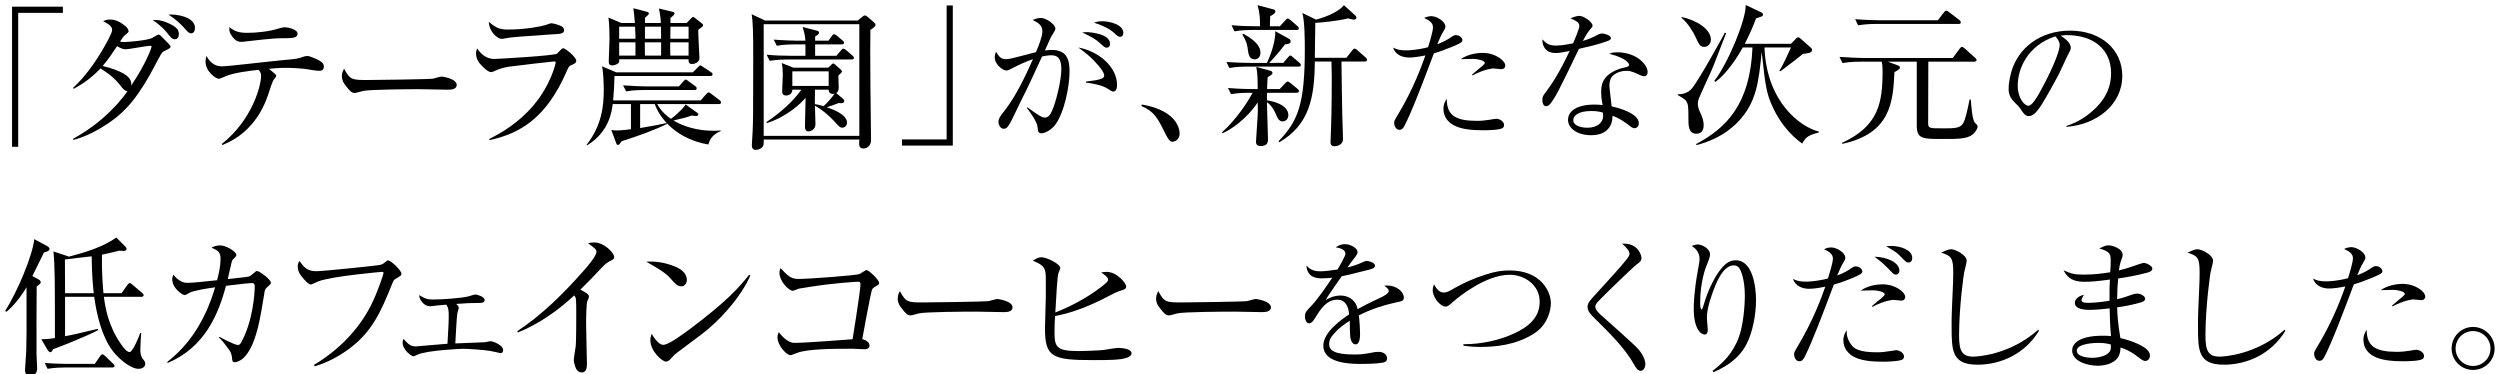 <?xml version="1.0" encoding="utf-8"?>
<!-- Generator: Adobe Illustrator 25.4.1, SVG Export Plug-In . SVG Version: 6.00 Build 0)  -->
<svg version="1.1" xmlns="http://www.w3.org/2000/svg" xmlns:xlink="http://www.w3.org/1999/xlink" x="0px" y="0px"
	 width="584.456px" height="87.431px" viewBox="0 0 584.456 87.431" style="enable-background:new 0 0 584.456 87.431;"
	 xml:space="preserve">
<style type="text/css">
	.st0{display:none;}
	.st1{display:inline;}
	.st2{fill:#202020;}
</style>
<g id="カペティロ_x3000_アイスブレンド__x7C__土居珈琲">
	<g id="aa-NUM-headline-01">
		<path d="M2.816,1.564H14.696v1.44H4.256v31.32H2.816V1.564z"/>
		<path d="M17.078,20.543c1.268-1.191,3.764-3.649,6.799-8.72c0.653-1.152,2.343-3.995,2.343-4.84
			c0-0.96-1.229-1.575-2.113-2.036c0.615-0.269,0.96-0.384,1.69-0.384
			c1.921,0,3.496,1.536,3.803,1.805c0.192,0.23,0.461,0.576,0.461,0.922
			c0,0.23-0.077,0.307-0.883,0.96c-0.384,0.346-0.576,0.653-1.114,1.459
			c0.307,0.077,0.499,0.115,0.807,0.115c1.344,0,5.455-0.384,6.645-0.922
			c0.269-0.115,1.268-0.807,1.537-0.807s0.346,0.077,0.922,0.653
			c1.844,1.844,1.882,1.921,1.882,2.151c0,0.346-0.154,0.384-1.383,0.999
			c-0.5,0.269-0.576,0.269-1.383,1.767c-0.308,0.576-1.729,3.188-1.998,3.726
			c-3.688,6.53-6.684,9.68-11.639,12.599c-3.15,1.844-5.186,2.42-6.3,2.727l-0.077-0.269
			c4.34-2.382,8.988-5.916,12.714-11.101c-0.73-0.192-0.884-0.346-1.921-1.69
			c-1.575-1.92-3.227-2.919-4.379-3.649c-2.381,2.497-4.571,3.841-6.261,4.763L17.078,20.543z
			 M28.832,17.163c0.999,0.576,2.036,1.421,1.844,2.842c3.457-5.147,4.763-8.796,4.763-9.142
			c0-0.153-0.269-0.153-0.384-0.153c-0.807,0-4.801,0.807-5.723,0.807
			c-0.769,0-1.537-0.461-1.959-0.73c-0.769,1.152-2.189,3.303-3.38,4.648
			C25.797,15.818,27.756,16.548,28.832,17.163z M39.51,5.486c1.651,0.768,2.305,1.421,2.305,2.497
			c0,0.615-0.269,1.191-0.922,1.191c-0.691,0-1.114-0.576-1.921-1.613
			c-0.307-0.384-1.383-1.613-3.265-2.881C36.706,4.641,37.628,4.641,39.51,5.486z M45.579,6.523
			c0,0.768-0.346,1.268-0.883,1.268c-0.576,0-0.999-0.538-1.844-1.498
			c-0.461-0.538-1.882-1.882-3.457-2.881C41.2,3.258,45.579,3.911,45.579,6.523z"/>
		<path d="M51.854,33.643c7.183-5.646,9.18-13.713,9.18-15.864c0-0.615-0.153-0.922-0.576-1.459
			c-1.959,0.23-5.723,0.653-7.605,1.459c-0.691,0.307-1.498,0.653-1.729,0.653
			c-0.538,0-3.073-1.613-3.073-4.033c0-0.307,0.038-0.614,0.192-1.306
			c0.615,0.96,1.537,2.42,3.611,2.42c1.459,0,12.062-1.268,14.328-1.46
			c3.073-0.269,3.418-0.307,4.686-0.768c0.308-0.115,0.576-0.192,0.922-0.192
			c0.308,0,0.538,0,2.113,0.691c1.537,0.653,1.806,1.229,1.806,1.767c0,0.884-0.615,0.999-1.037,0.999
			c-0.653,0-1.959-0.192-2.997-0.384c-1.421-0.192-3.265-0.307-4.725-0.307
			c-1.69,0-3.034,0.115-4.072,0.23c0.23,0.192,1.383,1.114,1.499,1.268
			c0.115,0.115,0.192,0.23,0.192,0.384c0,0.192-0.269,0.5-0.576,0.884
			c-0.269,0.384-0.691,1.651-0.922,2.343c-0.769,2.536-3.073,9.795-11.101,12.945L51.854,33.643z
			 M57.808,7.676c1.844,0,4.878-0.23,7.298-0.999c1.037-0.307,1.345-0.307,1.498-0.307
			c0.615,0,2.958,0.461,2.958,1.498c0,1.075-1.306,1.075-3.803,1.075c-2.151,0-6.799,0.576-8.144,0.73
			c-0.922,0.115-1.037,0.115-1.229,0.115c-0.999,0-1.613-0.576-2.113-1.268
			c-0.653-0.883-0.691-1.306-0.653-2.189C54.812,7.331,55.888,7.676,57.808,7.676z"/>
		<path d="M86.018,18.702c1.21,0,13.97-0.154,15.18-0.308c0.33-0.077,1.76-0.499,2.053-0.499
			c0.11,0,3.52,0.461,3.52,1.959c0,1.114-1.466,1.114-2.163,1.114
			c-0.293,0-6.233-0.115-6.307-0.115c-2.237,0-11.953,0.039-13.457,0.422
			c-0.55,0.154-1.65,0.461-1.907,0.461c-0.696,0-1.21-0.461-2.31-1.959
			c-0.22-0.307-0.697-0.922-0.697-1.997c0-0.807,0.293-1.306,0.513-1.729
			C81.838,18.702,82.314,18.702,86.018,18.702z"/>
		<path d="M114.399,32.489c2.689-1.383,6.761-3.649,10.333-7.875c4.148-4.917,5.186-9.91,5.186-9.949
			c0-0.192-0.115-0.307-0.346-0.307c-0.346,0-9.181,1.037-10.563,1.229
			c-1.075,0.192-1.959,0.346-3.61,1.114c-0.154,0.038-0.346,0.153-0.615,0.153
			c-0.615,0-1.537-0.845-2.113-1.459c-0.653-0.615-1.383-1.613-1.383-2.881
			c0-0.538,0.115-0.845,0.269-1.191c0.845,1.268,2.074,2.458,4.033,2.458
			c0.5,0,13.79-0.73,14.635-1.229c0.039-0.039,0.769-0.807,0.845-0.884
			c0.115-0.153,0.346-0.384,0.653-0.384c0.423,0,2.996,2.036,2.996,2.919
			c0,0.5-0.384,0.691-1.268,1.076c-0.422,0.192-0.499,0.346-1.037,1.537
			c-4.801,10.986-11.062,14.443-17.977,15.941L114.399,32.489z M118.816,6.907
			c4.033,0,7.759-0.729,8.796-1.075c0.96-0.346,1.076-0.384,1.344-0.384
			c0.384,0,1.613,0.346,2.151,0.615c0.192,0.077,0.768,0.346,0.768,0.999
			c0,0.845-0.96,0.883-2.689,0.96c-7.298,0.499-9.373,0.653-10.486,0.845
			c-1.076,0.192-1.191,0.23-1.383,0.23c-0.999,0-2.996-1.69-3.035-3.995
			C116.051,6.638,116.973,6.907,118.816,6.907z"/>
		<path d="M168.033,24.327h-14.394c0.988,1.799,2.399,2.893,3.21,3.457
			c0.67-0.459,2.54-2.011,3.458-3.352l2.751,1.976c0.177,0.141,0.212,0.247,0.212,0.388
			c0,0.177-0.247,0.318-0.529,0.318c-0.141,0-0.247,0-1.023-0.106
			c-1.658,0.564-1.94,0.6-4.269,1.164c2.258,1.376,5.609,2.399,9.349,2.399
			c0.741,0,1.235-0.035,1.694-0.07v0.141c-1.799,0.776-2.47,1.729-2.893,3.14
			c-7.162-1.235-11.184-5.716-12.524-9.455h-3.422v5.609c3.493-0.6,3.881-0.67,6.174-1.164
			l0.105,0.211c-3.14,1.517-7.056,2.928-10.584,4.022c-0.106,0.106-0.423,0.6-0.529,0.706
			c-0.105,0.106-0.247,0.176-0.353,0.176c-0.212,0-0.317-0.141-0.423-0.459l-1.129-3.034
			c0.353,0.035,0.67,0.106,1.235,0.106c0.988,0,2.751-0.212,3.352-0.282v-5.892h-4.269
			c-0.176,1.517-0.741,6.491-5.998,9.666l-0.106-0.141c3.599-4.551,4.022-9.173,4.022-12.948
			c0-1.2-0.106-4.339-0.423-5.398l3.352,1.411h17.887l1.164-1.164
			c0.282-0.282,0.423-0.459,0.564-0.459c0.176,0,0.247,0.07,0.67,0.353l1.87,1.235
			c0.282,0.176,0.353,0.353,0.353,0.494c0,0.317-0.247,0.388-0.529,0.388h-22.403
			c-0.035,1.835-0.141,3.811-0.317,5.715h20.462l1.27-1.446c0.282-0.317,0.388-0.423,0.564-0.423
			s0.317,0.071,0.67,0.353l1.905,1.446c0.177,0.141,0.353,0.317,0.353,0.529
			C168.562,24.291,168.28,24.327,168.033,24.327z M164.152,6.264c-0.353,0.247-0.812,0.6-0.917,0.706
			c-0.036,1.058,0.282,5.68,0.282,6.597c0,1.165-1.411,1.411-1.729,1.411
			c-0.67,0-0.882-0.459-0.811-1.129h-16.229c0.035,0.318,0.07,0.776-0.317,1.023
			c-0.318,0.211-0.882,0.423-1.27,0.423c-0.847,0-0.847-0.564-0.847-0.988
			c0-0.812,0.177-4.34,0.177-5.081c0-1.587-0.036-3.528-0.247-5.116l2.999,1.27h3.175
			c-0.176-2.152-0.176-2.293-0.353-3.457l3.21,0.847c0.176,0.035,0.423,0.141,0.423,0.388
			c0,0.105-0.071,0.211-0.247,0.388c-0.317,0.318-0.564,0.529-0.67,0.635v1.199h3.705
			c0-0.529-0.071-1.834-0.459-3.387l3.246,0.776c0.282,0.07,0.423,0.211,0.423,0.353
			c0,0.177-0.106,0.318-0.247,0.459c-0.176,0.176-0.494,0.459-0.706,0.6v1.199h3.775l1.059-1.093
			c0.211-0.212,0.317-0.318,0.494-0.318c0.106,0,0.177,0.071,0.423,0.247l1.694,1.341
			c0.141,0.106,0.176,0.211,0.176,0.353C164.364,6.087,164.329,6.158,164.152,6.264z M148.453,6.229
			h-3.705v2.822h3.81C148.559,8.416,148.559,7.71,148.453,6.229z M148.559,9.897h-3.81v3.104h3.81
			V9.897z M162.353,21.046h-11.854c-0.635,0-2.434,0-4.127,0.317l-0.706-1.411
			c2.222,0.176,4.445,0.247,5.397,0.247h7.656l1.023-1.164c0.282-0.318,0.388-0.423,0.564-0.423
			c0.176,0,0.317,0.105,0.635,0.353l1.588,1.164c0.176,0.141,0.353,0.282,0.353,0.529
			C162.882,20.976,162.6,21.046,162.353,21.046z M154.556,9.897h-3.81c0,0.776,0,2.117,0.035,3.104h3.775
			V9.897z M154.521,6.229h-3.74v2.822h3.775C154.556,8.627,154.521,6.652,154.521,6.229z M160.978,9.897
			h-4.304c0,0.706,0,2.505,0.035,3.104h4.269V9.897z M160.978,6.229h-4.234l-0.035,2.822h4.269V6.229z"
			/>
		<path d="M200.535,4.796l1.044-0.864c0.216-0.18,0.432-0.324,0.648-0.324
			c0.144,0,0.396,0.144,0.504,0.252l1.548,1.332c0.18,0.144,0.396,0.36,0.396,0.576
			c0,0.432-0.396,0.684-1.188,1.224c-0.036,1.98-0.072,6.12,0,12.6
			c0,2.088,0.144,11.304,0.144,13.176c0,1.188-0.828,1.944-1.764,1.944
			c-1.116,0-1.044-0.828-0.972-2.088h-22.356c0.036,0.432,0,1.008-0.036,1.188
			c-0.108,0.792-1.152,1.224-1.8,1.224c-0.756,0-0.936-0.504-0.936-1.116
			c0-0.468,0.18-2.628,0.18-3.06c0.108-2.412,0.144-4.176,0.144-17.136
			c0-6.588-0.072-8.388-0.36-10.404l3.096,1.476H200.535z M178.539,5.66v26.1h22.356V5.66H178.539z
			 M197.151,23.156c0.108,0.108,0.216,0.252,0.216,0.432c0,0.468-0.396,0.54-0.684,0.54
			c-0.144,0-0.36,0-0.648-0.036c-1.152,0.468-1.512,0.576-2.736,0.972
			c1.512,0.54,4.716,1.728,4.716,3.6c0,0.648-0.468,1.188-1.116,1.188
			c-0.432,0-0.612-0.108-2.016-1.656c-1.224-1.332-2.808-2.628-4.356-3.492
			c0,0.684,0.108,4.032,0.108,4.392c0,1.08-1.008,1.62-1.656,1.62
			c-0.576,0-0.792-0.504-0.792-1.08c0-1.08,0.144-5.796,0.144-6.768
			c-1.152,1.368-4.392,4.428-9.036,5.904l-0.144-0.216c3.132-2.088,6.192-4.752,8.208-7.596h-2.124
			c0,0.972-0.792,1.368-1.44,1.368c-0.936,0-0.936-0.648-0.936-1.044
			c0-0.18,0.144-3.132,0.144-3.708c0-1.116-0.036-1.872-0.252-2.844l2.7,1.08h8.172l0.648-0.612
			c0.18-0.18,0.36-0.36,0.504-0.36s0.36,0.144,0.504,0.288l1.26,1.116
			c0.18,0.144,0.288,0.324,0.288,0.504c0,0.144-0.216,0.36-0.828,0.9
			c0,0.468,0.072,2.52,0.072,2.916c0,0.756-0.288,0.972-0.576,1.188L197.151,23.156z M193.695,9.512
			l0.756-1.08C194.631,8.144,194.811,8,194.991,8c0.144,0,0.36,0.108,0.684,0.36l1.26,1.08
			c0.18,0.144,0.396,0.324,0.396,0.54c0,0.324-0.324,0.396-0.576,0.396h-6.192v2.664h4.968l1.044-1.224
			c0.216-0.252,0.36-0.432,0.576-0.432c0.216,0,0.432,0.144,0.684,0.36l1.44,1.224
			c0.216,0.18,0.36,0.324,0.36,0.54c0,0.36-0.324,0.396-0.54,0.396h-14.904
			c-0.36,0-2.592,0-4.248,0.324l-0.72-1.44c1.836,0.18,3.708,0.252,5.544,0.252h3.528v-2.664
			h-2.448c-0.612,0-2.52,0-4.248,0.324l-0.72-1.44c2.232,0.18,4.86,0.252,5.544,0.252h1.872
			c-0.072-1.296-0.432-2.484-0.648-3.204l3.348,0.864c0.216,0.072,0.468,0.144,0.468,0.432
			c0,0.396-0.36,0.612-0.9,0.936v0.972H193.695z M193.731,20.096v-3.42h-8.496v3.42H193.731z
			 M190.527,20.96c-0.036,1.548-0.036,2.52-0.036,3.384c0.504,0.072,0.972,0.144,2.052,0.468
			c0.72-0.612,2.052-2.088,2.556-2.916c-0.828,0.216-1.368-0.18-1.368-0.936H190.527z"/>
		<path d="M222.748,34.036h-11.88v-1.44h10.44V1.276h1.44V34.036z"/>
		<path d="M240.159,25.078c2.689,1.956,3.457,2.41,4.085,2.41c0.803,0,1.257-0.594,1.711-1.606
			c0.908-1.956,2.165-7.159,2.165-9.638c0-1.886-0.384-3.317-2.305-3.317
			c-0.769,0-1.362,0.104-2.2,0.279c-2.759,5.971-3.038,6.635-4.958,10.441
			c-0.733,1.432-1.746,3.736-2.514,5.133c-0.524,0.908-0.873,1.327-1.467,1.327
			c-0.978,0-1.257-1.223-1.257-1.606c0-0.803,0.559-1.537,1.397-2.584
			c2.479-3.178,4.645-7.473,6.67-12.083c-1.816,0.628-2.724,1.047-5.203,2.305
			c-0.245,0.14-0.664,0.349-0.978,0.349c-0.873,0-2.759-1.396-2.759-3.108
			c0-0.419,0.14-0.838,0.314-1.292c0.559,0.943,1.013,1.746,2.27,1.746
			c0.559,0,1.327-0.175,1.501-0.209c0.908-0.209,4.749-1.222,5.552-1.432
			c0.524-1.222,1.501-3.632,1.501-4.75c0-1.432-0.628-1.92-2.27-2.793
			c1.083-0.454,1.815-0.454,1.885-0.454c1.292,0,3.422,1.502,3.422,2.479
			c0,0.349-0.175,0.594-0.419,0.978c-0.384,0.593-0.594,0.978-0.873,1.571
			c-0.175,0.384-0.978,2.2-1.152,2.584c0.838-0.105,1.187-0.14,1.571-0.14
			c3.702,0,4.19,2.514,4.19,4.994c0,3.562-1.222,9.743-3.422,12.606
			c-0.698,0.908-2.165,1.886-3.073,1.886c-0.838,0-0.873-0.349-0.978-1.467
			c-0.14-1.257-1.816-3.597-2.479-4.4L240.159,25.078z M253.882,19.071
			c2.06-0.244,2.689-0.349,3.597-0.663c0.524-0.21,0.664-0.419,0.664-0.769
			c0-0.664-0.838-1.711-1.397-2.375c-1.606-1.851-2.409-2.479-4.644-4.155
			c4.819,0.873,9.044,4.574,9.044,8.73c0,0.244,0,1.571-0.873,1.571
			c-0.314,0-0.523-0.14-1.292-0.664c-1.466-0.943-4.016-1.292-5.098-1.432V19.071z M254.022,7.513
			c0.664,0,5.482,0.314,5.482,2.724c0,0.698-0.454,0.908-0.733,0.908c-0.384,0-0.594-0.104-1.606-1.047
			c-1.047-0.978-1.956-1.432-4.155-2.514C253.428,7.548,253.673,7.513,254.022,7.513z M257.619,4.964
			c1.746,0,4.994,0.733,4.994,2.724c0,0.454-0.209,0.908-0.733,0.908c-0.454,0-0.664-0.175-1.467-0.943
			c-1.152-1.048-3.178-1.921-4.644-2.34C256.257,5.138,256.746,4.964,257.619,4.964z"/>
		<path d="M266.919,24.424c1.692,0.324,4.572,0.9,6.768,2.772c2.088,1.836,2.088,3.744,2.088,4.068
			c0,1.152-0.9,1.872-1.656,1.872c-0.576,0-0.972-0.468-1.692-1.908
			c-1.764-3.6-2.556-5.148-5.58-6.444L266.919,24.424z"/>
		<path d="M292.011,21.688c-0.576,0-2.484,0-4.212,0.324l-0.72-1.44
			c2.628,0.216,4.896,0.252,5.544,0.252h1.404c0-2.124-0.036-3.708-0.324-5.184l3.276,0.9
			c0.288,0.072,0.504,0.252,0.504,0.504s-0.18,0.504-1.116,0.972
			c-0.072,0.792-0.108,1.404-0.144,2.808h2.952l1.224-1.296c0.288-0.288,0.468-0.468,0.612-0.468
			c0.216,0,0.504,0.216,0.684,0.36l1.62,1.332c0.18,0.144,0.36,0.324,0.36,0.54
			c0,0.324-0.324,0.396-0.576,0.396h-6.876c-0.036,0.324-0.036,0.612-0.036,1.764
			c1.872,0.252,5.004,1.224,5.004,3.456c0,1.008-0.72,1.476-1.332,1.476
			c-0.864,0-1.224-0.828-1.476-1.44c-0.324-0.792-0.9-2.124-2.196-3.06
			c0,1.404,0.252,7.488,0.252,8.712c0,1.116-0.612,1.548-1.692,1.548c-0.792,0-1.116-0.36-1.116-1.008
			c0-0.468,0.432-6.228,0.432-7.2c0-0.288-0.036-1.728-0.036-1.98
			c-1.368,2.088-4.428,5.472-8.208,7.2l-0.144-0.216c3.6-3.24,6.12-7.308,7.164-9.252H292.011z
			 M300.003,14.704l1.08-1.26c0.252-0.288,0.396-0.468,0.54-0.468c0.252,0,0.468,0.252,0.648,0.396
			l1.476,1.26c0.18,0.144,0.36,0.36,0.36,0.576c0,0.324-0.288,0.36-0.54,0.36h-11.916
			c-0.612,0-2.484,0-4.248,0.324l-0.684-1.404c2.628,0.18,4.932,0.216,5.508,0.216h3.96
			c0.36-0.756,2.088-4.608,1.944-7.416l3.24,1.8c0.252,0.144,0.36,0.324,0.36,0.576
			c0,0.612-0.756,0.648-1.296,0.684c-0.36,0.504-2.196,2.808-3.708,4.356H300.003z M299.211,6.136
			l1.26-1.368c0.18-0.216,0.432-0.432,0.576-0.432c0.216,0,0.432,0.18,0.648,0.36l1.584,1.368
			c0.216,0.18,0.36,0.324,0.36,0.576c0,0.324-0.288,0.36-0.54,0.36h-10.26
			c-0.612,0-2.484,0-4.248,0.324l-0.684-1.44c1.836,0.18,3.672,0.252,5.508,0.252h1.152
			c0.036-1.584-0.072-3.204-0.576-4.932l3.636,0.972c0.324,0.072,0.54,0.216,0.54,0.504
			c0,0.36-0.504,0.72-1.224,1.116c0,0.36-0.072,1.836-0.072,2.34H299.211z M290.679,7.9
			c1.332,0.72,3.996,2.304,3.996,4.392c0,0.972-0.576,1.584-1.332,1.584
			c-0.972,0-1.404-0.612-1.584-2.052c-0.144-1.188-0.324-2.196-1.332-3.744L290.679,7.9z
			 M316.887,3.652c0.144,0.144,0.216,0.288,0.216,0.504c0,0.216-0.18,0.432-0.576,0.432
			c-0.252,0-0.54-0.072-1.404-0.288c-2.268,0.612-6.66,1.008-7.632,1.044
			c-0.036,2.196-0.072,5.76-0.108,8.172h7.38l1.332-1.692c0.144-0.216,0.36-0.468,0.612-0.468
			c0.108,0,0.432,0.18,0.648,0.396l1.872,1.656c0.18,0.144,0.36,0.36,0.36,0.576
			c0,0.36-0.324,0.396-0.54,0.396h-5.436c0,2.268,0.18,11.736,0.18,11.952
			c0,0.972,0.18,5.22,0.18,6.192c0,1.152-1.08,1.656-1.944,1.656
			c-0.864,0-0.972-0.468-0.972-0.936c0-0.216,0-0.612,0.036-1.044
			c0.144-2.88,0.252-8.424,0.252-14.22c0-1.08-0.036-2.376-0.072-3.6h-3.888
			c-0.072,8.424-1.26,14.76-8.28,18.864l-0.216-0.216c4.536-4.68,6.156-8.568,6.156-21.528
			c0-2.196-0.036-6.588-0.576-8.46l3.204,1.548c1.188-0.324,4.968-1.44,6.516-3.384L316.887,3.652z"
			/>
		<path d="M339.442,8.561c0.279-0.175,0.524-0.349,0.908-0.349c0.943,0,1.536,0.733,1.536,1.152
			c0,0.489-0.279,0.698-2.758,1.711c-1.292,0.524-2.584,1.013-3.911,1.397
			c-2.444,6.495-5.273,13.968-6.949,17.076c-0.314,0.594-0.664,0.803-1.083,0.803
			c-1.047,0-1.257-1.292-1.257-1.641c0-0.454,0.174-0.733,0.698-1.606
			c2.724-4.47,4.889-9.219,6.6-14.143c-1.396,0.279-2.758,0.489-3.806,0.489
			c-1.432,0-3.212-0.559-3.736-2.339c0.419,0.244,1.187,0.664,3.073,0.664
			c0.559,0,2.584-0.07,5.099-0.733c0.349-1.083,1.152-3.771,1.152-4.645
			c0-1.083-0.838-1.606-2.061-2.2c0.384-0.174,0.943-0.419,1.711-0.419
			c1.187,0,3.248,1.222,3.248,2.41c0,0.349-0.105,0.559-0.524,1.257
			c-0.524,0.838-0.908,1.781-1.362,2.898C337.836,9.643,338.429,9.224,339.442,8.561z M345.344,28.255
			c1.047,0,2.165-0.14,3.038-0.279c0.105-0.035,1.223-0.209,1.397-0.209
			c0.908,0,1.851,0.698,1.851,1.467c0,0.314-0.174,0.628-0.419,0.733
			c-0.803,0.454-3.492,0.489-4.47,0.489c-2.514,0-5.098-0.209-6.844-1.152
			c-1.292-0.664-2.444-1.956-2.444-3.841c0-1.152,0.419-1.816,0.768-2.375
			C338.22,27.033,340.315,28.255,345.344,28.255z M344.121,17.465c0.21-0.209,1.362-1.188,1.502-1.292
			c0.489-0.384,1.501-1.152,1.501-1.467c0-0.524-1.641-0.943-2.724-0.943
			c-0.035,0-2.445,0.07-2.898,0.07c1.432-1.013,3.387-1.467,5.133-1.467
			c2.968,0,5.273,1.816,5.273,2.968c0,0.105-0.035,0.838-0.978,0.838c-0.209,0-1.606-0.175-1.816-0.175
			c0,0-1.92,0.07-4.889,1.641L344.121,17.465z"/>
		<path d="M373.492,8.142c0.489-0.279,0.803-0.314,1.048-0.314c0.419,0,2.06,0.349,2.06,1.118
			c0,0.384-0.523,0.559-1.222,0.803c-1.956,0.698-4.155,1.187-6.25,1.676
			c-4.854,10.127-5.448,11.14-6.565,12.676c-0.175,0.244-0.594,0.733-1.118,0.733
			c-0.698,0-0.873-0.908-0.873-1.467c0-0.768,0.245-1.083,0.769-1.781
			c1.536-2.061,3.108-4.4,5.622-9.673c-1.816,0.349-2.41,0.489-3.353,0.489
			c-1.99,0-3.073-1.292-3.038-3.213c0.769,0.803,1.362,1.467,3.213,1.467
			c1.397,0,3.282-0.384,3.981-0.524c0.314-0.733,1.466-3.422,1.466-4.085
			c0-0.943-1.292-1.432-2.095-1.746c0.978-0.454,1.746-0.594,2.095-0.594
			c1.013,0,3.073,1.432,3.073,2.27c0,0.279-0.07,0.349-0.698,1.083
			c-0.699,0.838-1.188,1.816-1.572,2.514C371.676,9.084,372.479,8.666,373.492,8.142z M378.032,12.227
			c4.714,0,7.158,3.003,7.158,4.609c0,0.454-0.174,0.978-0.873,0.978c-0.349,0-0.838-0.209-1.641-0.594
			c-1.257-0.594-1.816-0.664-2.479-0.664c-1.013,0-2.165,0.314-3.073,1.083
			c-0.664,0.594-0.873,1.501-0.873,2.375c0,0.489,0.384,3.562,0.454,4.226
			c0.035,0.209,0.07,0.559,0.07,0.628c1.501,0.314,6.355,1.606,6.355,3.946
			c0,0.699-0.454,1.152-1.013,1.152c-0.384,0-0.419,0-1.886-1.117c-1.467-1.083-2.479-1.501-3.248-1.781
			c-0.035,0.838-0.07,2.654-1.92,3.806c-1.013,0.628-2.27,0.733-3.073,0.733
			c-3.282,0-5.413-1.642-5.413-3.562c0-2.095,2.061-3.597,6.216-3.597c0.838,0,1.362,0.07,1.886,0.104
			c-0.14-0.628-0.349-1.606-0.349-3.003c0-1.257,0-3.771,3.806-5.273
			c0.524-0.209,1.048-0.384,1.606-0.489c0.209-0.035,1.117-0.175,1.117-0.628
			c0-0.105-0.244-1.502-4.644-2.584C376.705,12.367,377.089,12.227,378.032,12.227z M372.025,25.951
			c-3.073,0-4.226,1.118-4.226,2.13c0,1.222,1.642,1.781,3.317,1.781
			c2.34,0,3.667-1.257,3.667-2.724c0-0.279-0.035-0.664-0.07-0.803
			C374.295,26.195,373.527,25.951,372.025,25.951z"/>
		<path d="M403.54,7.756c-0.108,0.252-0.396,1.008-3.024,7.776c-0.468,1.26-3.096,6.66-3.456,7.812
			c-0.036,0.18-0.144,0.54-0.144,0.936c0,0.792,0.36,1.584,0.756,2.484
			c0.216,0.432,0.612,1.368,0.612,2.52c0,1.656-0.972,1.98-1.692,1.98
			c-1.872,0-1.872-1.908-1.872-3.564c0-2.736,0-3.492-0.72-4.32
			c-0.216-0.252-1.332-0.9-1.764-1.152v-0.18c0.576,0,2.268-0.036,3.42-1.512
			c1.656-2.088,7.128-11.952,7.596-12.924L403.54,7.756z M393.171,3.976
			c3.492,0.756,6.804,2.88,6.804,5.256c0,1.044-0.756,1.728-1.548,1.728
			c-0.972,0-1.224-0.54-2.088-2.412c-0.468-0.972-1.62-3.06-3.24-4.392L393.171,3.976z
			 M425.248,30.94c-2.196,0.648-2.988,0.864-3.924,2.628c-2.916-2.088-5.328-5.112-6.84-8.424
			c-1.584-3.384-1.764-5.148-2.628-12.996c-0.72,7.02-1.188,11.808-5.58,16.38
			c-3.492,3.6-7.56,4.824-9.648,5.4l-0.108-0.252c7.056-3.744,12.636-9.288,13.176-22.572h-2.268
			c-1.404,2.556-3.888,6.228-6.372,8.028l-0.288-0.216c3.06-3.852,7.452-14.22,7.344-17.748
			l3.564,1.692c0.324,0.144,0.468,0.288,0.468,0.54c0,0.396-0.18,0.432-1.62,0.9
			c-0.504,1.404-1.26,3.312-2.628,5.94h10.8l1.224-1.26c0.144-0.18,0.288-0.252,0.468-0.252
			c0.144,0,0.324,0.072,0.504,0.252l2.448,2.16c0.18,0.18,0.288,0.324,0.288,0.54
			c0,0.72-1.116,0.828-2.124,0.9c-0.468,0.432-4.248,3.348-5.292,4.104l-0.216-0.144
			c0.756-1.116,2.268-4.464,2.7-5.436h-6.192c0.504,13.068,8.712,18.72,12.744,19.656V30.94z"/>
		<path d="M461.211,31.408c-1.332,1.116-3.672,1.08-7.092,1.08c-4.68,0-6.012,0-6.012-3.168V14.416
			h-6.768l2.304,0.864c0.216,0.072,0.54,0.216,0.54,0.504c0,0.36-0.54,0.648-1.296,1.08
			c-0.324,6.912-0.828,14.328-12.204,16.776l-0.036-0.252c8.604-3.96,9.468-9.432,9.468-16.848
			c0-0.972-0.072-1.584-0.216-2.124h-4.896c-0.468,0-2.484,0-4.248,0.324l-0.72-1.44
			c2.376,0.18,4.86,0.252,5.544,0.252h20.952l1.584-2.16c0.144-0.18,0.36-0.432,0.54-0.432
			c0.252,0,0.36,0.108,0.684,0.396l2.376,2.124c0.252,0.216,0.36,0.36,0.36,0.54
			c0,0.324-0.288,0.396-0.54,0.396h-10.728c0,2.268-0.036,12.276-0.036,14.292
			c0,1.296,0.144,1.296,3.6,1.296c2.376,0,3.852,0,4.536-1.116c0.576-0.936,0.972-2.844,1.548-5.616
			h0.288c0.072,1.116,0.324,4.824,0.972,5.436c0.36,0.324,0.612,0.576,0.612,0.828
			C462.328,30.076,461.859,30.868,461.211,31.408z M457.864,5.596h-19.224
			c-0.9,0-2.628,0.036-4.248,0.324l-0.684-1.44c2.448,0.216,5.004,0.252,5.508,0.252h13.824
			l1.368-1.764C454.587,2.716,454.768,2.5,454.948,2.5c0.216,0,0.36,0.072,0.684,0.324l2.412,1.836
			c0.108,0.108,0.36,0.288,0.36,0.576C458.404,5.56,458.116,5.596,457.864,5.596z"/>
		<path d="M483.093,29.443c2.689-0.838,5.099-2.41,7.089-4.435c2.305-2.375,3.352-4.958,3.352-7.892
			c0-5.482-3.98-8.904-10.336-8.904c-0.454,0-0.803,0.035-1.432,0.14
			c0.768,0.524,2.339,1.537,2.339,2.829c0,0.419-0.14,0.664-0.559,1.466
			c-0.419,0.733-1.956,4.156-2.305,4.854c-0.419,0.803-2.934,5.413-4.051,7.124
			c-0.838,1.257-1.746,2.515-2.863,2.515c-0.838,0-1.152-0.454-1.991-1.711
			c-0.384-0.523-0.524-0.698-1.152-1.292c-1.187-1.117-1.606-2.025-1.606-3.422
			c0-0.419,0.07-1.991,0.629-3.911c1.606-5.622,6.774-9.638,13.758-9.638
			c7.263,0,12.187,4.435,12.187,10.581c0,6.809-6.111,11.419-13.06,11.908V29.443z M471.709,20.049
			c0,2.898,1.571,4.679,2.514,4.679c0.803,0,1.99-1.99,2.549-3.003
			c2.409-4.26,4.749-9.463,4.749-11.175c0-0.908-0.628-1.606-1.013-2.06
			C474.048,10.621,471.709,15.999,471.709,20.049z"/>
		<path d="M10.288,59.02c-0.419,0.873-2.34,4.714-2.724,5.517L9.1,65.375
			c0.209,0.104,0.419,0.384,0.419,0.594c0,0.174,0,0.349-0.943,1.013
			C8.541,68.518,8.506,81.334,8.541,82.905c0,0.489,0.14,2.619,0.14,3.073
			c0,0.524,0,1.816-1.606,1.816c-1.187,0-1.222-0.838-1.222-1.292s0.245-3.702,0.279-4.4
			c0.07-3.003,0.105-4.19,0.07-14.946c-2.13,3.527-3.911,5.063-4.679,5.727l-0.314-0.175
			c2.968-4.749,6.391-12.955,6.81-16.796l3.003,1.606c0.245,0.14,0.559,0.419,0.559,0.698
			C11.58,58.705,10.567,58.95,10.288,59.02z M32.392,86.222c-1.886,0-4.644-2.375-5.971-4.085
			c-2.689-3.492-3.841-8.765-4.4-12.746h-6.81v9.219c1.537-0.28,2.13-0.419,7.683-1.746
			l0.035,0.314c-2.549,1.397-9.044,3.946-10.545,4.47c-0.105,0.28-0.314,0.699-0.629,0.699
			c-0.244,0-0.524-0.384-0.664-0.594l-1.432-2.444c1.222-0.035,1.642-0.035,3.178-0.279
			c0-12.501,0-17.111-0.349-20.254l3.632,1.222c4.155-1.083,8.102-2.339,11.069-4.47l2.095,2.095
			c0.175,0.175,0.314,0.419,0.314,0.559c0,0.14-0.105,0.489-0.698,0.489
			c-0.175,0-0.454-0.035-1.013-0.07c-2.095,0.523-3.038,0.733-4.051,0.943
			c-0.07,3.841,0.174,7.124,0.349,9.009h4.225l1.362-1.921c0.14-0.209,0.349-0.454,0.559-0.454
			s0.419,0.209,0.628,0.384l2.27,1.921c0.174,0.14,0.349,0.279,0.349,0.524
			c0,0.314-0.279,0.384-0.524,0.384h-8.765c0.279,2.235,0.942,6.74,4.05,11.14
			c0.489,0.733,1.327,1.781,1.956,1.781c0.699,0,2.13-3.352,2.479-4.47l0.245,0.07
			c-0.105,0.769-0.21,3.213-0.21,3.806c0,0.733,0.035,1.502,0.699,2.34
			c0.279,0.314,0.454,0.628,0.454,1.013C33.963,85.559,33.509,86.222,32.392,86.222z M26.211,85.908
			H15.246c-0.873,0-2.549,0.035-4.121,0.314l-0.664-1.362c2.375,0.174,4.854,0.209,5.343,0.209h6.355
			l1.257-1.816c0.14-0.209,0.349-0.419,0.523-0.419c0.245,0,0.454,0.245,0.629,0.384L26.42,85
			c0.209,0.209,0.349,0.349,0.349,0.559C26.77,85.873,26.456,85.908,26.211,85.908z M21.427,59.927
			c-0.908,0.105-5.273,0.594-6.25,0.733c0,1.118,0.035,6.635,0.035,7.892h6.705
			C21.706,66.667,21.497,64.502,21.427,59.927z"/>
		<path d="M51.291,78.729c0.614,0.346,3.496,1.92,4.34,1.92c0.154,0,0.461,0,0.807-0.691
			c2.65-4.84,3.111-11.216,3.111-12.868c0-0.538-0.038-0.922-0.691-0.922
			c-0.538,0-2.228,0.192-6.031,0.653c-1.767,6.645-4.955,14.404-13.674,18.054v-0.307
			c1.575-1.268,5.224-4.149,8.374-10.333c1.613-3.15,2.42-5.916,2.766-7.068
			c-1.344,0.192-5.108,0.73-6.03,1.306c-0.5,0.307-0.807,0.499-1.153,0.499
			c-0.384,0-2.842-1.498-2.842-3.688c0-0.422,0.115-0.691,0.269-1.075
			c0.422,0.538,1.575,1.92,3.227,1.92c1.344,0,3.995-0.307,6.991-0.615
			c0.423-1.651,0.807-3.303,0.807-4.994c0-1.613-0.614-1.959-2.112-2.612
			c0.499-0.269,1.075-0.538,1.997-0.538c1.537,0,3.803,1.536,3.803,2.189
			c0,0.346-0.192,0.499-0.653,0.96c-0.346,0.308-0.384,0.461-0.614,1.537
			c-0.115,0.5-0.653,2.728-0.73,3.188c4.264-0.461,4.725-0.5,5.186-0.691
			c0.192-0.115,0.691-0.538,1.152-0.922c0.154-0.154,0.307-0.269,0.5-0.269
			c0.538,0,3.227,1.92,3.227,2.727c0,0.308-0.039,0.308-1.037,1.229
			c-0.346,0.346-0.384,0.499-0.576,1.805c-0.845,5.147-1.613,10.103-3.726,13.291
			c-1.229,1.882-2.574,2.267-3.111,2.267s-0.576-0.308-0.653-1.229
			c-0.077-0.691-0.384-1.344-0.769-1.844c-0.691-0.96-1.421-1.882-2.266-2.727L51.291,78.729z"/>
		<path d="M73.412,85.299c5.646-3.38,10.371-8.105,13.329-13.944c1.459-2.881,2.919-7.183,2.919-7.567
			c0-0.192-0.23-0.231-0.422-0.231c0,0-11.293,0.96-14.75,2.19
			c-0.538,0.23-0.653,0.269-1.46,0.653c-0.115,0.039-0.23,0.115-0.384,0.115
			c-0.538,0-1.499-1.114-1.959-1.69c-0.653-0.73-1.075-1.537-1.075-2.574
			c0-0.5,0.115-0.769,0.422-1.229c1.344,2.036,2.305,2.382,4.148,2.382
			c1.152,0,12.868-1.191,14.405-1.421c0.691-0.115,0.999-0.307,1.306-0.576
			c0.576-0.461,0.653-0.538,0.845-0.538c0.576,0,3.111,2.266,3.111,3.15
			c0,0.346-0.115,0.422-1.191,1.075c-0.499,0.269-0.576,0.308-0.883,1.037
			c-2.612,6.453-4.648,11.409-10.294,15.519c-3.572,2.612-6.645,3.611-7.913,3.995L73.412,85.299z"/>
		<path d="M107.251,71.999c0,0.183-0.293,1.026-0.33,1.21c-0.183,1.1-0.403,6.086-0.477,7.077
			c1.65-0.073,5.903-0.22,6.417-0.257c0.513,0,0.807-0.073,1.137-0.146
			c0.477-0.11,0.55-0.11,0.733-0.11c0.44,0,2.896,0.844,2.896,2.09
			c0,0.11-0.037,0.696-0.623,0.696c-0.074,0-2.017-0.477-2.383-0.513
			c-1.357-0.257-5.5-0.513-6.27-0.513c-0.367,0-8.47,0.33-10.78,1.393
			c-0.733,0.367-0.733,0.367-0.917,0.367c-0.55,0-2.53-1.577-2.53-3.153
			c0-0.403,0.073-0.623,0.184-0.916c1.283,1.356,1.687,1.76,2.933,1.76
			c0.22,0,6.197-0.55,7.37-0.623c0.257-4.62,0.293-5.023,0.293-6.197
			c0-1.833-0.073-2.126-0.55-2.933c-0.44,0.037-2.42,0.183-2.787,0.257
			c-0.807,0.11-0.88,0.11-1.063,0.11c-1.393,0-2.457-1.503-2.53-2.604
			c1.613,0.99,2.236,1.027,3.373,1.027c2.31,0,6.747-0.367,8.177-0.733
			c0.256-0.073,1.356-0.44,1.613-0.44c0.33,0,2.163,0.477,2.163,1.32
			c0,0.66-0.88,0.66-1.43,0.66c-2.017,0-2.347,0.037-5.207,0.22
			C106.995,71.375,107.251,71.632,107.251,71.999z"/>
		<path d="M120.928,77.424c5.762-3.803,10.679-8.681,15.25-13.829
			c1.037-1.152,3.265-3.726,3.265-4.725c0-0.576-0.384-0.845-1.959-1.998
			c0.422-0.115,0.691-0.192,1.421-0.192c2.42,0,4.686,2.497,4.686,3.418
			c0,0.461-0.192,0.538-1.037,0.96c-0.538,0.307-0.845,0.422-2.036,1.69
			c-1.575,1.69-3.188,3.342-4.84,4.956c1.844,0.96,1.998,1.229,1.998,1.651
			c0,0.269-0.153,0.576-0.384,1.076c-0.154,0.307-0.269,2.881-0.269,5.07
			c0,1.498,0.192,8.988,0.192,9.488c0,0.615,0,2.074-1.152,2.074c-1.037,0-1.421-0.845-1.575-1.344
			c-0.154-0.461-0.346-1.076-0.346-1.575c0-0.538,0.422-2.842,0.461-3.303
			c0.115-1.268,0.115-6.184,0.115-7.798c0-0.576,0-2.919-0.115-3.342
			c-0.039-0.077-0.077-0.269-0.346-0.653c-3.88,3.611-8.259,6.684-13.175,8.681L120.928,77.424z"/>
		<path d="M157.843,62.33c0.883,0.346,2.727,1.306,2.727,3.111c0,0.576-0.346,1.498-1.306,1.498
			c-0.922,0-1.575-0.768-2.305-1.613c-0.883-1.037-1.882-1.921-5.877-4.148
			C153.387,61.023,155.73,61.446,157.843,62.33z M175.436,64.365
			c-2.305,5.301-7.529,10.948-11.716,14.021l-5.339,3.995c-0.653,0.5-0.691,0.5-1.652,1.575
			c-0.23,0.269-0.653,0.576-1.037,0.576c-0.883,0-3.649-2.42-3.649-4.994
			c0-0.653,0.153-1.076,0.307-1.498c0.346,0.576,1.537,2.574,2.689,2.574
			c1.306,0,4.494-2.42,6.146-3.611c8.796-6.607,11.523-9.718,13.905-12.714L175.436,64.365z"/>
		<path d="M203.275,80.806c0,0.653-0.615,0.845-1.114,0.845c-0.307,0-2.189-0.077-2.573-0.115h-1.575
			c-2.804,0-9.18,0-11.639,0.96c-1.191,0.461-1.344,0.538-1.575,0.538
			c-0.922,0-3.035-2.267-3.035-4.148c0-0.384,0.038-0.653,0.307-1.229
			c0.615,0.807,2.074,2.497,3.611,2.497c1.69,0,3.957-0.154,7.875-0.423
			c0.883-0.077,4.955-0.346,5.762-0.422c0.768-4.802,0.845-5.301,1.498-9.795
			c0.115-0.999,0.346-2.458,0.346-2.996c0-0.538-0.154-0.653-0.538-0.653
			c-0.423,0-5.8,0.308-11.447,1.229c-2.228,0.346-2.497,0.384-2.728,0.499
			c-0.384,0.154-0.922,0.384-1.114,0.384c-0.884,0-3.111-2.189-3.111-4.187
			c0-0.307,0.038-0.576,0.23-1.114c1.69,1.767,2.42,2.535,4.148,2.535
			c2.804,0,13.713-0.845,14.366-1.152c0.269-0.115,1.344-0.922,1.613-0.922
			c0.538,0,2.958,2.305,2.958,3.035c0,0.269-0.154,0.422-0.615,0.653
			c-0.807,0.422-1.037,0.73-1.114,1.037c-0.346,1.191-1.882,9.526-2.228,11.408
			C202.084,79.423,203.275,79.807,203.275,80.806z"/>
		<path d="M215.957,70.702c1.21,0,13.97-0.154,15.18-0.308c0.33-0.077,1.76-0.499,2.053-0.499
			c0.11,0,3.52,0.461,3.52,1.959c0,1.114-1.466,1.114-2.163,1.114
			c-0.293,0-6.233-0.115-6.307-0.115c-2.237,0-11.953,0.039-13.457,0.422
			c-0.55,0.154-1.65,0.461-1.907,0.461c-0.696,0-1.21-0.461-2.31-1.959
			c-0.22-0.307-0.697-0.922-0.697-1.997c0-0.807,0.293-1.306,0.513-1.729
			C211.777,70.702,212.253,70.702,215.957,70.702z"/>
		<path d="M244.492,65.441c0-2.535-0.115-3.342-3.035-4.494c0.691-0.423,1.268-0.807,1.959-0.807
			c1.345,0,4.456,1.575,4.456,2.497c0,0.192-0.23,0.73-0.384,1.114
			c-0.154,0.384-0.23,0.845-0.422,3.458c-0.077,0.922-0.308,5.032-0.346,5.838
			c4.379-1.69,8.143-3.995,10.448-5.762c1.46-1.114,1.882-1.459,1.882-1.92
			c0-0.5-0.461-0.845-1.613-1.69c0.768-0.077,0.999-0.115,1.268-0.115
			c2.458,0,4.571,2.689,4.571,3.38c0,0.615-0.307,0.691-1.459,1.076
			c-0.845,0.269-1.306,0.499-2.766,1.268c-3.918,2.074-8.028,3.764-12.407,4.609
			c-0.077,1.306-0.115,2.574-0.115,3.879c0,3.534,0.615,4.302,5.877,4.302
			c1.152,0,4.994-0.154,5.685-0.269c1.076-0.192,2.843-0.461,3.304-0.461
			c0.269,0,3.149,0,3.149,1.306c0,0.384-0.576,0.807-0.922,0.922
			c-1.575,0.615-4.417,0.615-7.989,0.615c-9.642,0-11.332-0.653-11.332-7.414
			c0-1.191,0.192-6.376,0.192-7.414V65.441z"/>
		<path d="M276.365,70.702c1.21,0,13.97-0.154,15.18-0.308c0.33-0.077,1.76-0.499,2.053-0.499
			c0.11,0,3.52,0.461,3.52,1.959c0,1.114-1.466,1.114-2.163,1.114
			c-0.293,0-6.233-0.115-6.307-0.115c-2.237,0-11.953,0.039-13.457,0.422
			c-0.55,0.154-1.65,0.461-1.907,0.461c-0.696,0-1.21-0.461-2.31-1.959
			c-0.22-0.307-0.697-0.922-0.697-1.997c0-0.807,0.293-1.306,0.513-1.729
			C272.185,70.702,272.662,70.702,276.365,70.702z"/>
		<path d="M314.539,59.313c0-0.978-1.257-1.327-2.27-1.501c0.419-0.279,1.117-0.733,2.165-0.733
			c1.222,0,2.933,0.873,2.933,1.851c0,0.419-0.105,0.559-1.083,1.851
			c-0.628,0.803-0.698,0.908-1.257,1.746c0.594-0.14,1.746-0.454,2.968-0.978
			c1.013-0.454,1.292-0.559,1.537-0.559c0.279,0,1.886,0.314,1.92,1.117
			c0,0.489-0.523,0.733-1.536,0.978c-4.924,1.222-4.959,1.257-6.251,1.501
			c-0.523,0.733-2.758,3.946-3.178,4.609c-0.279,0.419-0.349,0.559-0.593,0.978
			c1.327-0.838,2.479-1.083,3.492-1.083c1.746,0,2.793,0.873,3.317,1.571
			c0.384,0.524,0.524,0.978,0.699,1.606c1.013-0.559,2.13-1.188,5.343-2.689
			c0.593-0.279,1.92-0.908,1.92-1.571c0-0.489-0.733-0.978-1.048-1.188
			c0.35-0.07,0.524-0.07,0.699-0.07c2.2,0,3.876,1.501,3.876,2.793
			c0,0.803-0.384,0.873-2.235,1.257c-2.514,0.559-5.518,1.501-8.276,2.933
			c0.174,1.467,0.279,3.492,0.279,4.226c0,0.593,0,2.549-1.048,2.549c-0.419,0-1.117-0.349-1.257-1.956
			c-0.07-0.559-0.105-3.073-0.105-3.562c-1.013,0.628-2.863,1.851-4.26,3.736
			c-0.489,0.628-0.559,1.327-0.559,1.676c0,1.501,1.152,2.479,5.971,2.479c0.489,0,1.676,0,3.353-0.314
			c1.257-0.245,1.641-0.314,2.2-0.314c1.467,0,2.025,0.908,2.025,1.501
			c0,0.594-0.314,0.873-0.908,1.013c-1.362,0.279-4.016,0.314-5.518,0.314
			c-2.898,0-8.485-0.384-8.485-4.26c0-3.283,4.504-6.286,6.041-7.333
			c-0.14-1.188-0.454-3.422-2.829-3.422c-1.746,0-3.212,1.118-4.749,3.667
			c-0.733,1.188-1.117,1.851-1.816,1.851c-0.628,0-0.943-0.873-0.943-1.502
			c0-1.047,0.349-1.396,1.467-2.549c1.501-1.537,3.667-4.75,4.924-6.6
			c-0.559,0.035-1.292,0.14-2.305,0.14c-1.083,0-3.562,0-3.737-3.003
			c0.559,0.594,1.292,1.362,3.213,1.362c0.908,0,2.549-0.175,4.051-0.419
			C313.143,62.246,314.539,59.872,314.539,59.313z"/>
		<path d="M342.107,80.475c4.086,0,8.171-0.838,11.873-2.514c3.527-1.642,5.971-3.807,5.971-7.438
			c0-3.807-3.422-6.286-7.019-6.286c-5.517,0-11.768,5.063-13.025,6.146
			c-1.257,1.117-1.467,1.292-1.991,1.292c-1.152,0-2.968-2.095-2.968-3.807
			c0-0.663,0.14-1.012,0.314-1.396c0.245,0.489,1.013,1.92,2.2,1.92
			c0.699,0,1.257-0.244,2.724-1.117c2.025-1.152,4.644-2.305,6.984-3.038
			c2.514-0.838,4.155-1.013,5.727-1.013c7.438,0,9.673,5.028,9.673,7.647
			c0,1.537-0.664,4.889-3.702,6.949c-4.4,2.933-9.463,3.282-12.781,3.282
			c-1.886,0-3.003-0.14-3.946-0.279L342.107,80.475z"/>
		<path d="M383.744,60.221c0,0.769-0.209,0.943-1.362,1.781c-0.628,0.489-8.032,7.612-8.87,8.59
			c-0.314,0.349-0.559,0.733-0.559,1.152c0,0.698,1.047,1.641,1.222,1.816
			c1.432,1.327,7.927,6.949,9.044,8.311c0.314,0.384,1.432,1.921,1.432,3.213
			c0,0.978-0.524,1.606-1.083,1.606c-0.699,0-1.118-0.733-1.502-1.397
			c-2.235-3.911-5.133-6.774-9.498-11.104c-0.628-0.628-1.432-1.432-1.432-2.444
			c0-0.419,0.104-0.978,1.047-2.025c4.226-4.609,7.124-7.787,8.276-9.324
			c0.209-0.314,0.489-0.664,0.489-1.047c0-0.594-0.489-1.292-1.711-2.375
			C382.976,56.729,383.744,59.767,383.744,60.221z"/>
		<path d="M400.367,86.69c2.27-1.711,4.749-3.981,6.181-7.962c0.943-2.619,1.362-6.844,1.362-9.638
			c0-3.737-0.908-6.042-1.432-6.565c-0.314-0.349-0.733-0.489-1.152-0.489
			c-2.654,0-4.295,4.47-5.168,7.019c-0.594,1.746-1.118,3.492-1.118,5.308
			c0,0.419,0.21,2.27,0.21,2.654c0,0.733-0.175,1.187-0.733,1.187c-0.978,0-2.549-1.501-2.549-5.971
			c0-1.013,0.07-4.155,0.908-8.695c0.175-0.978,0.454-2.514,0.454-2.968
			c0-1.327-0.698-2.445-1.886-3.073c0.419-0.14,1.013-0.349,1.502-0.349
			c0.838,0,2.828,0.908,2.828,2.305c0,0.594-0.314,1.432-0.978,3.038
			c-0.035,0.105-1.327,3.492-1.327,8.206c0,0.454,0,1.642,0.349,1.642c0.14,0,0.28-0.35,0.664-1.676
			c0.733-2.514,2.061-5.273,3.317-7.089c1.327-1.851,2.444-2.724,3.981-2.724
			c4.051,0,4.749,6.39,4.749,9.324c0,3.317-0.768,7.473-2.235,10.301
			c-2.13,4.085-6.006,5.762-7.717,6.53L400.367,86.69z"/>
		<path d="M432.903,62.63c0.314-0.175,0.559-0.349,0.943-0.349c0.943,0,1.537,0.733,1.537,1.152
			c0,0.489-0.314,0.733-2.759,1.746c-1.746,0.698-1.956,0.768-3.911,1.362
			c-2.549,6.774-4.923,13.06-6.705,16.692c-0.349,0.663-0.664,1.222-1.327,1.222
			c-1.048,0-1.257-1.292-1.257-1.642c0-0.454,0.209-0.768,0.698-1.606
			c3.841-6.391,5.692-11.628,6.6-14.178c-0.733,0.14-2.444,0.489-3.806,0.489
			c-1.397,0-3.213-0.559-3.737-2.339c0.454,0.279,1.188,0.664,3.108,0.664
			c0.594,0,2.619-0.105,5.063-0.733c0.349-1.118,1.152-3.702,1.152-4.645
			c0-1.013-0.733-1.571-2.06-2.2c0.419-0.21,0.943-0.419,1.676-0.419
			c1.257,0,3.282,1.222,3.282,2.41c0,0.349-0.104,0.559-0.524,1.257
			c-0.489,0.803-0.768,1.432-1.362,2.898C431.297,63.713,431.891,63.329,432.903,62.63z
			 M432.834,80.649c0.594,0.803,1.676,1.711,6.006,1.711c0.978,0,1.991-0.105,2.968-0.279
			c0.175,0,1.292-0.21,1.467-0.21c0.803,0,1.851,0.664,1.851,1.467c0,0.314-0.175,0.628-0.419,0.733
			c-0.803,0.419-3.492,0.489-4.47,0.489c-2.689,0-5.168-0.244-6.844-1.152
			c-1.257-0.664-2.445-1.956-2.445-3.841c0-1.152,0.419-1.815,0.769-2.375
			C431.716,78.03,431.716,79.147,432.834,80.649z M437.618,71.57c0.209-0.209,1.362-1.187,1.501-1.292
			c0.489-0.349,1.501-1.152,1.501-1.467c0-0.559-1.641-0.943-2.724-0.943
			c-0.035,0-2.444,0.07-2.898,0.07c1.432-1.013,3.387-1.467,5.133-1.467
			c2.968,0,5.273,1.816,5.273,2.968c0,0.104-0.035,0.838-0.943,0.838
			c-0.244,0-1.641-0.174-1.851-0.174c0,0-1.921,0.07-4.889,1.641L437.618,71.57z M444.043,63.294
			c0,0.698-0.524,0.908-0.803,0.908c-0.454,0-0.559-0.104-1.676-1.292
			c-0.419-0.454-1.851-1.851-3.352-2.898C441.214,60.081,444.043,61.373,444.043,63.294z
			 M442.157,57.497c1.991,0,4.889,0.873,4.889,2.793c0,0.664-0.349,1.083-0.838,1.083
			c-0.524,0-0.628-0.104-2.025-1.571c-0.733-0.733-1.187-1.013-3.212-2.235
			C441.354,57.532,441.703,57.497,442.157,57.497z"/>
		<path d="M476.679,77.332c-3.317,5.482-9.009,7.927-14.352,7.927c-6.076,0-6.076-3.317-6.076-9.149
			c0-2.444,0.035-3.212,0.349-10.336c0.035-0.664,0.035-1.362,0.035-2.025
			c0-3.492-0.454-3.946-2.828-4.68c1.117-0.523,1.746-0.803,2.305-0.803
			c1.047,0,3.667,1.362,3.667,2.688c0,0.454-0.524,2.34-0.594,2.759
			c-0.035,0.035-1.187,7.822-1.187,14.771c0,3.527,0.663,4.889,3.317,4.889
			c0.698,0,8.416-0.279,15.19-6.286L476.679,77.332z"/>
		<path d="M493.44,61.024c0-1.466,0-2.2-2.654-2.933c1.118-0.559,1.501-0.733,2.2-0.733
			c0.873,0,3.248,0.768,3.248,2.2c0,0.419-0.07,0.593-0.489,1.746
			c-0.175,0.559-0.28,1.083-0.384,1.921c0.698-0.175,1.851-0.454,4.295-1.327
			c0.594-0.209,1.362-0.454,1.572-0.454c0.384,0,1.956,0.664,1.956,1.327s-0.873,0.908-1.362,1.013
			c-2.375,0.628-4.155,0.943-6.635,1.327c-0.174,1.781-0.209,2.933-0.244,4.854
			c1.432-0.349,1.92-0.523,3.282-1.013c0.454-0.174,1.013-0.314,1.432-0.314
			c0.908,0,1.851,0.664,1.851,1.222c0,0.489-0.664,0.768-1.257,0.908
			c-2.095,0.594-4.016,0.908-5.308,1.083c0.07,1.956,0.209,3.946,0.768,7.194
			c2.235,0.489,6.949,2.025,6.914,4.085c0,0.628-0.419,1.257-1.083,1.257
			c-0.454,0-0.664-0.14-2.339-1.397c-1.362-1.013-2.479-1.397-3.457-1.746
			c-0.035,0.594-0.105,1.432-0.489,2.13c-1.117,1.956-4.016,2.13-4.854,2.13
			c-2.235,0-5.972-0.943-5.972-3.597c0-1.327,1.188-3.422,7.229-3.422
			c0.978,0,1.362,0.035,1.851,0.105c-0.105-1.188-0.245-2.654-0.314-6.495
			c-0.978,0.104-3.108,0.349-4.609,0.349c-0.769,0-3.527,0-3.527-1.641
			c0-0.698,0.663-1.571,2.13-1.886c-0.384,0.628-0.559,0.908-0.559,1.222
			c0,0.419,0.279,0.664,1.606,0.664c0.314,0,2.235-0.035,4.923-0.489
			c-0.035-2.934,0.035-3.841,0.105-4.959c-2.793,0.384-4.435,0.524-5.937,0.524
			c-2.479,0-3.876-0.698-4.924-2.689c1.816,0.769,2.375,1.013,4.714,1.013
			c2.619,0,4.505-0.279,6.216-0.559C493.44,62.106,493.44,61.897,493.44,61.024z M490.577,80.16
			c-0.349,0-5.063,0.035-5.063,1.816c0,1.467,2.654,1.676,3.667,1.676c1.432,0,3.422-0.454,4.085-1.537
			c0.279-0.454,0.245-1.083,0.209-1.571C493.091,80.439,492.288,80.16,490.577,80.16z"/>
		<path d="M534.279,77.332c-3.317,5.482-9.009,7.927-14.352,7.927c-6.076,0-6.076-3.317-6.076-9.149
			c0-2.444,0.035-3.212,0.349-10.336c0.035-0.664,0.035-1.362,0.035-2.025
			c0-3.492-0.454-3.946-2.828-4.68c1.117-0.523,1.746-0.803,2.305-0.803
			c1.047,0,3.667,1.362,3.667,2.688c0,0.454-0.524,2.34-0.594,2.759
			c-0.035,0.035-1.187,7.822-1.187,14.771c0,3.527,0.663,4.889,3.317,4.889
			c0.698,0,8.416-0.279,15.19-6.286L534.279,77.332z"/>
		<path d="M554.514,62.561c0.279-0.175,0.524-0.349,0.908-0.349c0.943,0,1.536,0.733,1.536,1.152
			c0,0.489-0.279,0.698-2.758,1.711c-1.292,0.524-2.584,1.013-3.911,1.397
			c-2.444,6.495-5.273,13.968-6.949,17.076c-0.314,0.594-0.664,0.803-1.083,0.803
			c-1.047,0-1.257-1.292-1.257-1.641c0-0.454,0.174-0.733,0.698-1.606
			c2.724-4.47,4.889-9.219,6.6-14.143c-1.396,0.279-2.758,0.489-3.806,0.489
			c-1.432,0-3.212-0.559-3.736-2.339c0.419,0.244,1.187,0.664,3.073,0.664
			c0.559,0,2.584-0.07,5.099-0.733c0.349-1.083,1.152-3.771,1.152-4.645
			c0-1.083-0.838-1.606-2.061-2.2c0.384-0.174,0.943-0.419,1.711-0.419
			c1.187,0,3.248,1.222,3.248,2.41c0,0.349-0.105,0.559-0.524,1.257
			c-0.524,0.838-0.908,1.781-1.362,2.898C552.908,63.643,553.501,63.224,554.514,62.561z
			 M560.416,82.255c1.047,0,2.165-0.14,3.038-0.279c0.105-0.035,1.223-0.209,1.397-0.209
			c0.908,0,1.851,0.698,1.851,1.467c0,0.314-0.174,0.628-0.419,0.733
			c-0.803,0.454-3.492,0.489-4.47,0.489c-2.514,0-5.098-0.209-6.844-1.152
			c-1.292-0.664-2.444-1.956-2.444-3.841c0-1.152,0.419-1.816,0.768-2.375
			C553.292,81.033,555.387,82.255,560.416,82.255z M559.193,71.465c0.21-0.209,1.362-1.188,1.502-1.292
			c0.489-0.384,1.501-1.152,1.501-1.467c0-0.524-1.641-0.943-2.724-0.943
			c-0.035,0-2.445,0.07-2.898,0.07c1.432-1.013,3.387-1.467,5.133-1.467
			c2.968,0,5.273,1.816,5.273,2.968c0,0.105-0.035,0.838-0.978,0.838c-0.209,0-1.606-0.175-1.816-0.175
			c0,0-1.92,0.07-4.889,1.641L559.193,71.465z"/>
		<path d="M573.142,81.477c0-2.799,2.247-5.046,5.011-5.046c2.73,0,5.046,2.247,5.046,5.046
			c0,2.834-2.315,5.011-5.046,5.011C575.354,86.488,573.142,84.208,573.142,81.477z M582.231,81.477
			c0-2.247-1.832-4.078-4.078-4.078c-2.315,0-4.078,1.866-4.078,4.078
			c0,2.177,1.763,4.078,4.078,4.078C580.399,85.555,582.231,83.758,582.231,81.477z"/>
	</g>
</g>
<g id="部品">
</g>
<g id="ガイド">
</g>
</svg>

